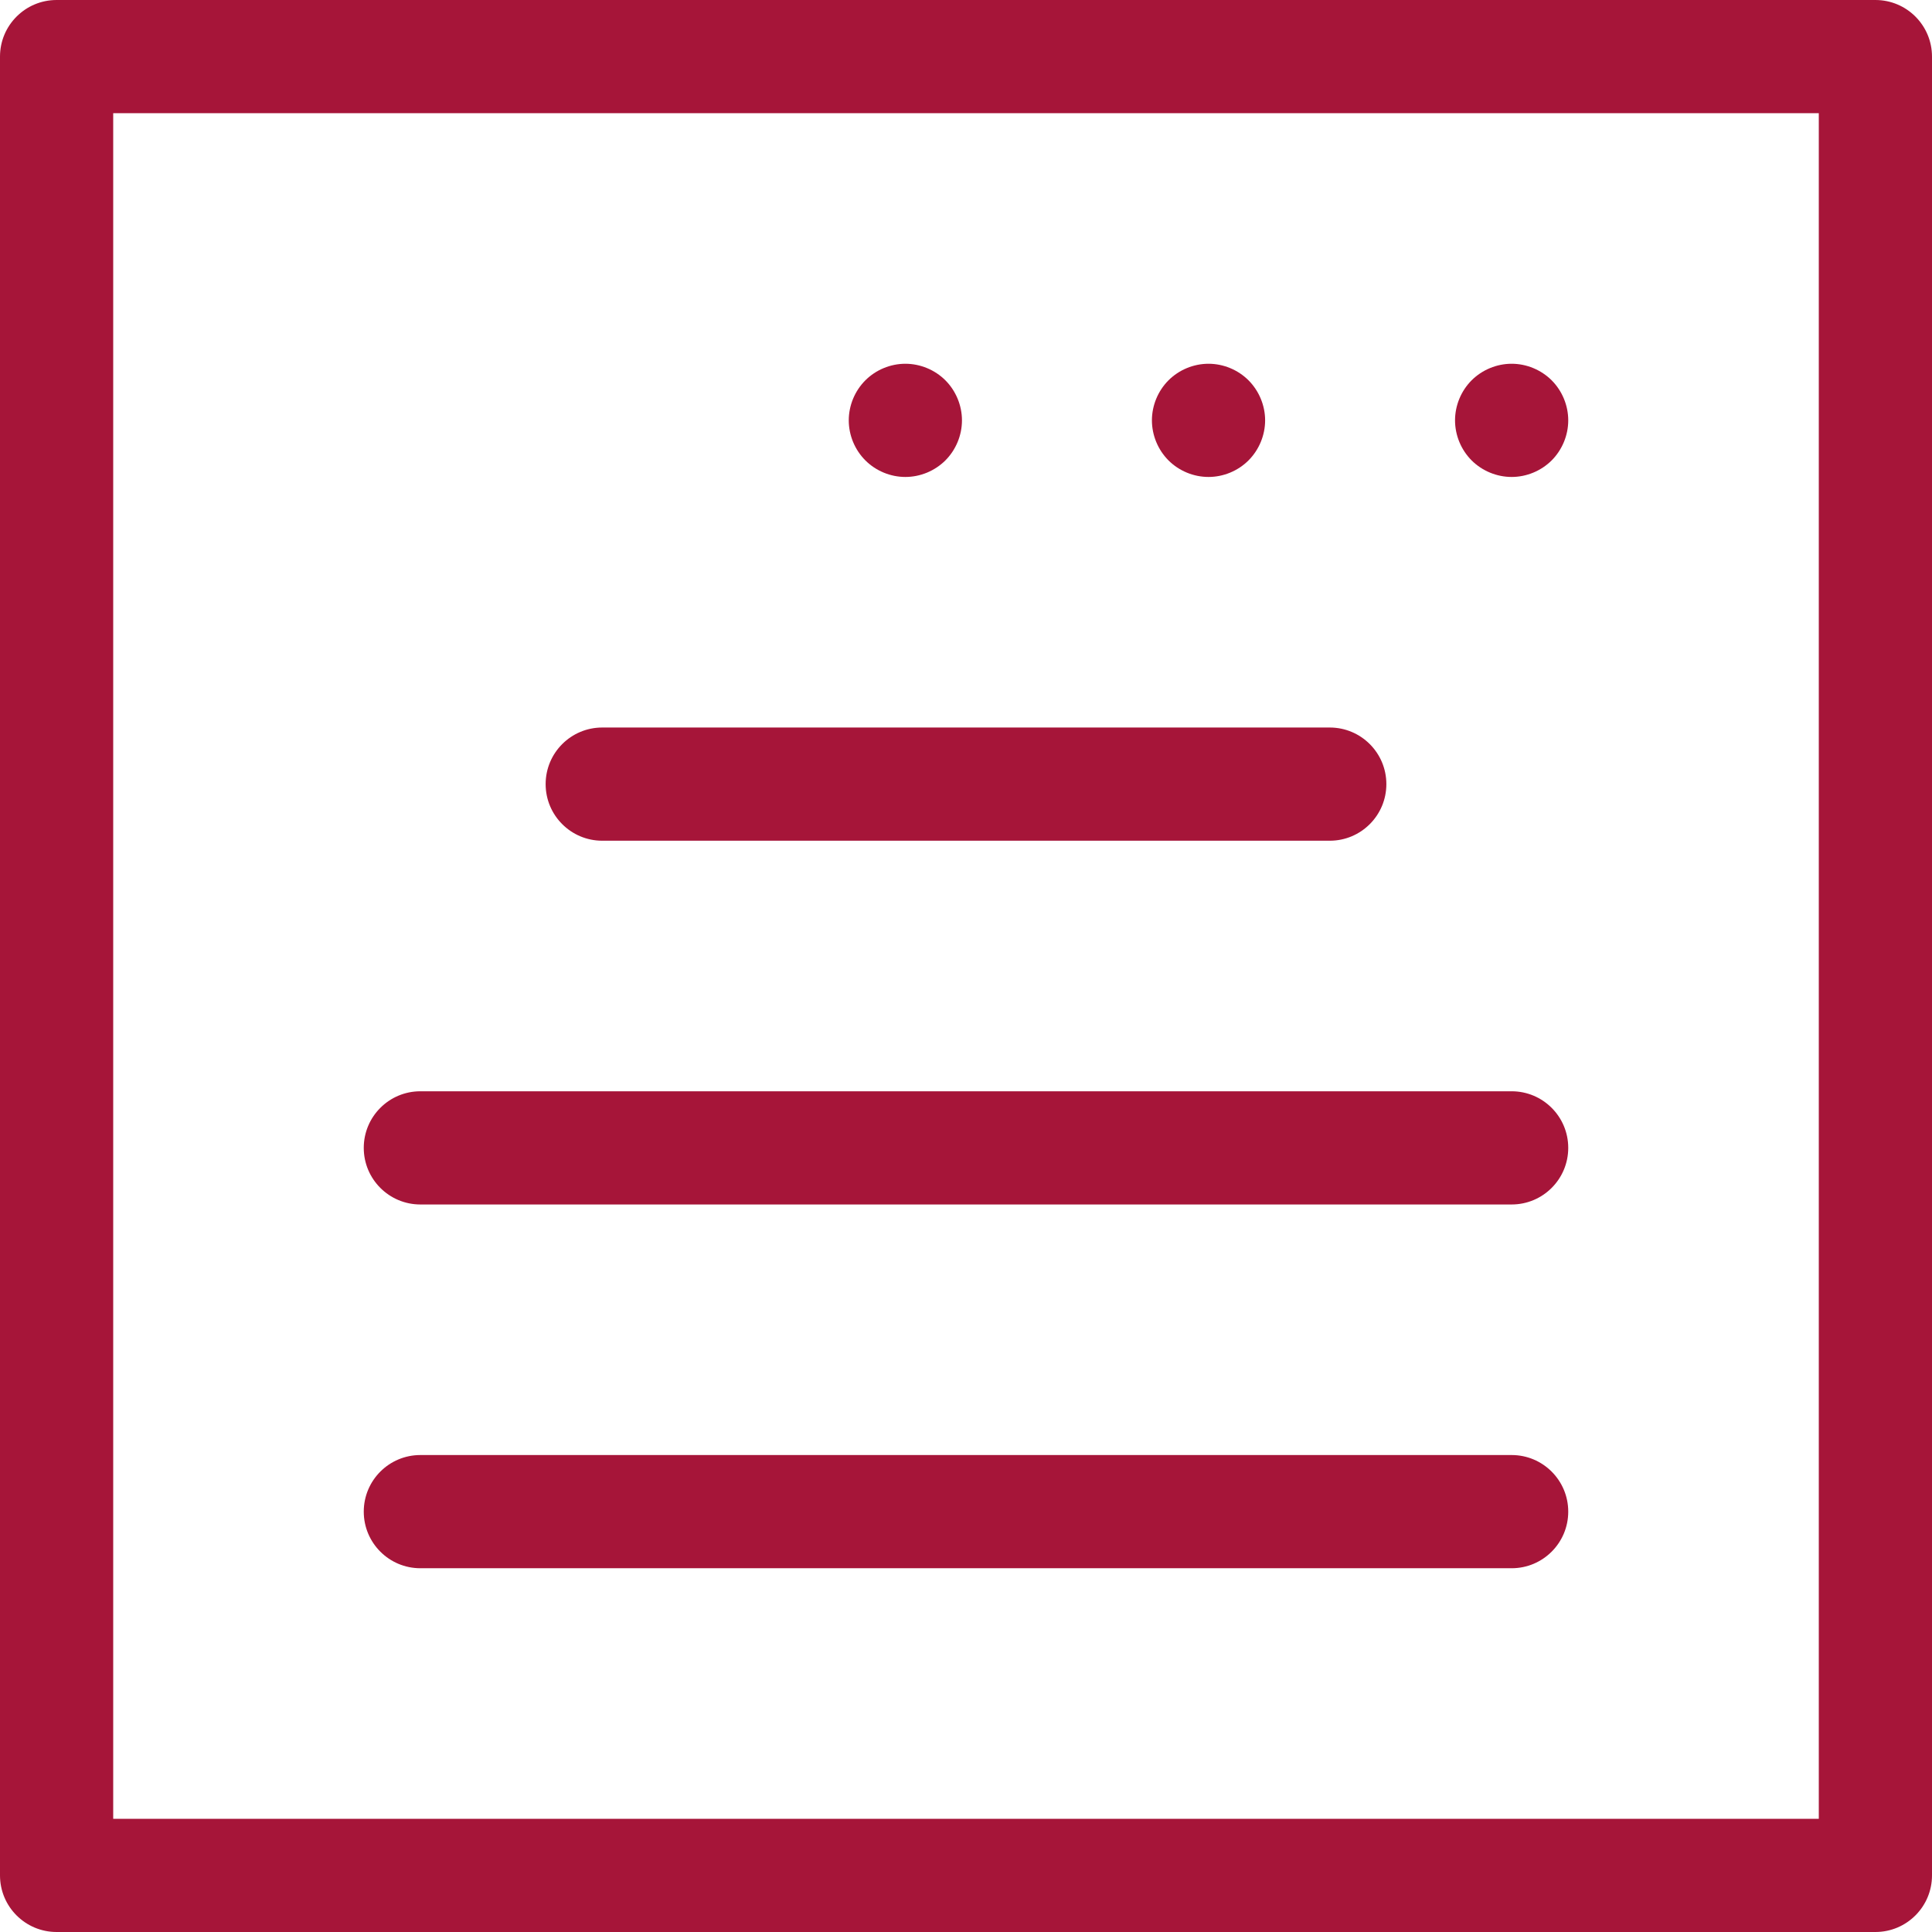 <?xml version="1.0"?>
<svg xmlns="http://www.w3.org/2000/svg" xmlns:xlink="http://www.w3.org/1999/xlink" version="1.1" id="Capa_1" x="0px" y="0px" viewBox="0 0 512 512" style="enable-background:new 0 0 512 512;" xml:space="preserve" width="512px" height="512px"><g><g>
	<g>
		<path d="M497,0H15C6.716,0,0,6.716,0,15v482c0,8.284,6.716,15,15,15h482c8.284,0,15-6.716,15-15V15C512,6.716,505.284,0,497,0z     M482,482H30V30h452V482z" data-original="#000000" class="active-path" data-old_color="#000000" fill="#A61539"/>
	</g>
</g><g>
	<g>
		<path d="M250.54,100.79c-2.79-2.79-6.66-4.391-10.61-4.391s-7.81,1.601-10.6,4.391c-2.8,2.8-4.4,6.66-4.4,10.609    c0,3.95,1.601,7.811,4.4,10.61c2.79,2.791,6.66,4.39,10.6,4.39c3.95,0,7.811-1.6,10.61-4.39c2.79-2.8,4.39-6.66,4.39-10.61    C254.93,107.45,253.33,103.589,250.54,100.79z" data-original="#000000" class="active-path" data-old_color="#000000" fill="#A61539"/>
	</g>
</g><g>
	<g>
		<path d="M330.871,100.79c-2.79-2.79-6.66-4.391-10.601-4.391c-3.95,0-7.819,1.601-10.609,4.391c-2.79,2.8-4.391,6.66-4.391,10.609    c0,3.95,1.601,7.811,4.391,10.61c2.789,2.791,6.658,4.39,10.609,4.39c3.94,0,7.811-1.6,10.601-4.39    c2.79-2.8,4.399-6.66,4.399-10.61C335.27,107.45,333.661,103.589,330.871,100.79z" data-original="#000000" class="active-path" data-old_color="#000000" fill="#A61539"/>
	</g>
</g><g>
	<g>
		<path d="M411.21,100.79c-2.8-2.79-6.66-4.391-10.61-4.391c-3.95,0-7.81,1.601-10.61,4.391c-2.79,2.8-4.391,6.66-4.391,10.609    c0,3.95,1.601,7.811,4.391,10.61c2.8,2.791,6.659,4.39,10.61,4.39c3.95,0,7.811-1.6,10.61-4.39c2.79-2.8,4.39-6.66,4.39-10.61    C415.6,107.45,414,103.589,411.21,100.79z" data-original="#000000" class="active-path" data-old_color="#000000" fill="#A61539"/>
	</g>
</g><g>
	<g>
		<path d="M400.6,385.6H111.4c-8.284,0-15,6.716-15,15s6.716,15,15,15h289.2c8.284,0,15-6.716,15-15S408.884,385.6,400.6,385.6z" data-original="#000000" class="active-path" data-old_color="#000000" fill="#A61539"/>
	</g>
</g><g>
	<g>
		<path d="M400.6,289.199H111.4c-8.284,0-15,6.716-15,15s6.716,15,15,15h289.2c8.284,0,15-6.716,15-15    S408.884,289.199,400.6,289.199z" data-original="#000000" class="active-path" data-old_color="#000000" fill="#A61539"/>
	</g>
</g><g>
	<g>
		<path d="M352.4,192.8H159.6c-8.284,0-15,6.716-15,15s6.715,15,15,15h192.8c8.284,0,15-6.716,15-15S360.684,192.8,352.4,192.8z" data-original="#000000" class="active-path" data-old_color="#000000" fill="#A61539"/>
	</g>
</g></g> </svg>
